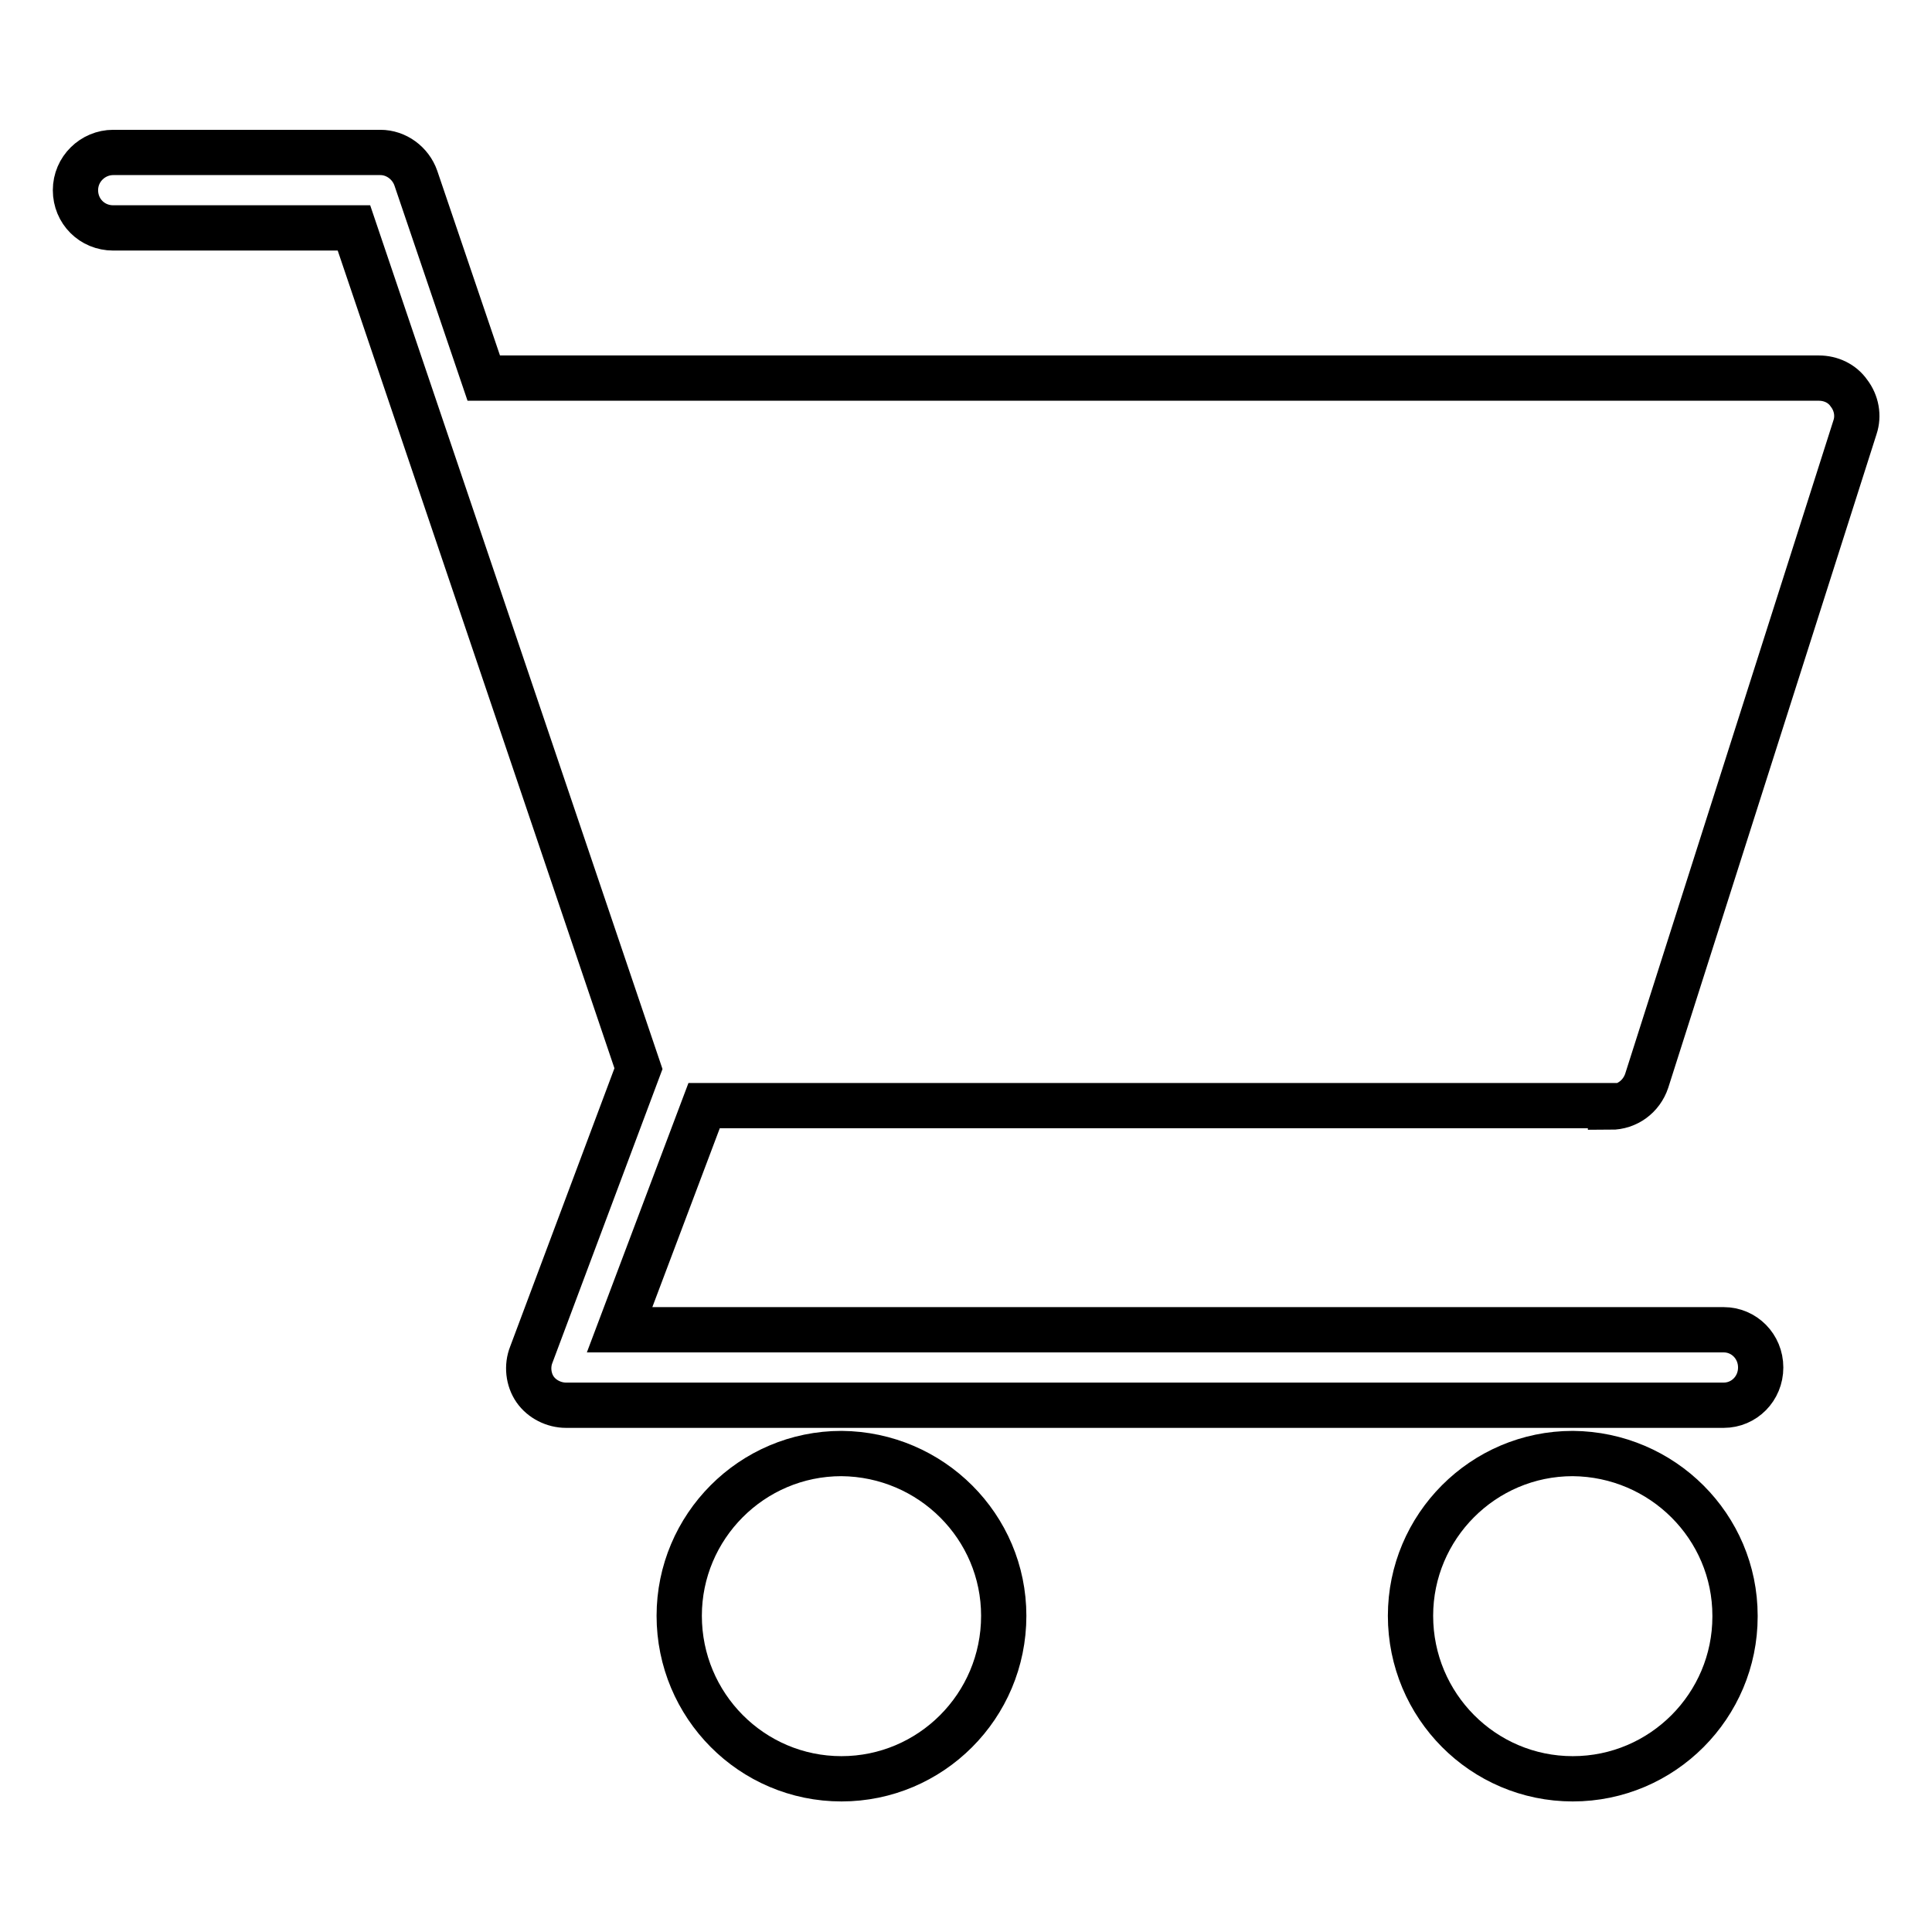 <?xml version="1.0" encoding="utf-8"?>
<!-- Svg Vector Icons : http://www.onlinewebfonts.com/icon -->
<!DOCTYPE svg PUBLIC "-//W3C//DTD SVG 1.1//EN" "http://www.w3.org/Graphics/SVG/1.1/DTD/svg11.dtd">
<svg version="1.1" xmlns="http://www.w3.org/2000/svg" xmlns:xlink="http://www.w3.org/1999/xlink" x="0px" y="0px" viewBox="0 0 256 256" enable-background="new 0 0 256 256" xml:space="preserve">
<g> <path stroke-width="6" fill-opacity="0" stroke="#000000"  d="M213.4,146.7c2.2,0,4.1-1.4,4.8-3.5l27.6-86.6c0.5-1.5,0.2-3.2-0.8-4.5c-0.9-1.3-2.4-2-4-2H64.1l-9-26.5 c-0.7-2-2.6-3.4-4.7-3.4H15c-2.7,0-5,2.2-5,5s2.2,5,5,5h31.9l37.7,111.4l-14.2,37.9c-0.6,1.5-0.4,3.3,0.5,4.6 c0.9,1.3,2.5,2.1,4.1,2.1h153.4c2.7,0,4.9-2.2,4.9-5s-2.2-5-4.9-5c0,0,0,0,0,0H82.1l11.2-29.7H213.4L213.4,146.7z M111.5,192.6 c-11.9,0-21.5,9.7-21.5,21.5c0,11.9,9.6,21.6,21.5,21.6c11.8,0,21.5-9.6,21.5-21.6C133,202.3,123.4,192.7,111.5,192.6z  M208.4,192.6c-11.9,0-21.5,9.7-21.5,21.5c0,11.9,9.6,21.6,21.5,21.6l0,0c11.9,0,21.5-9.7,21.5-21.5c0,0,0,0,0-0.1 C229.9,202.3,220.3,192.7,208.4,192.6z"/></g>
</svg>